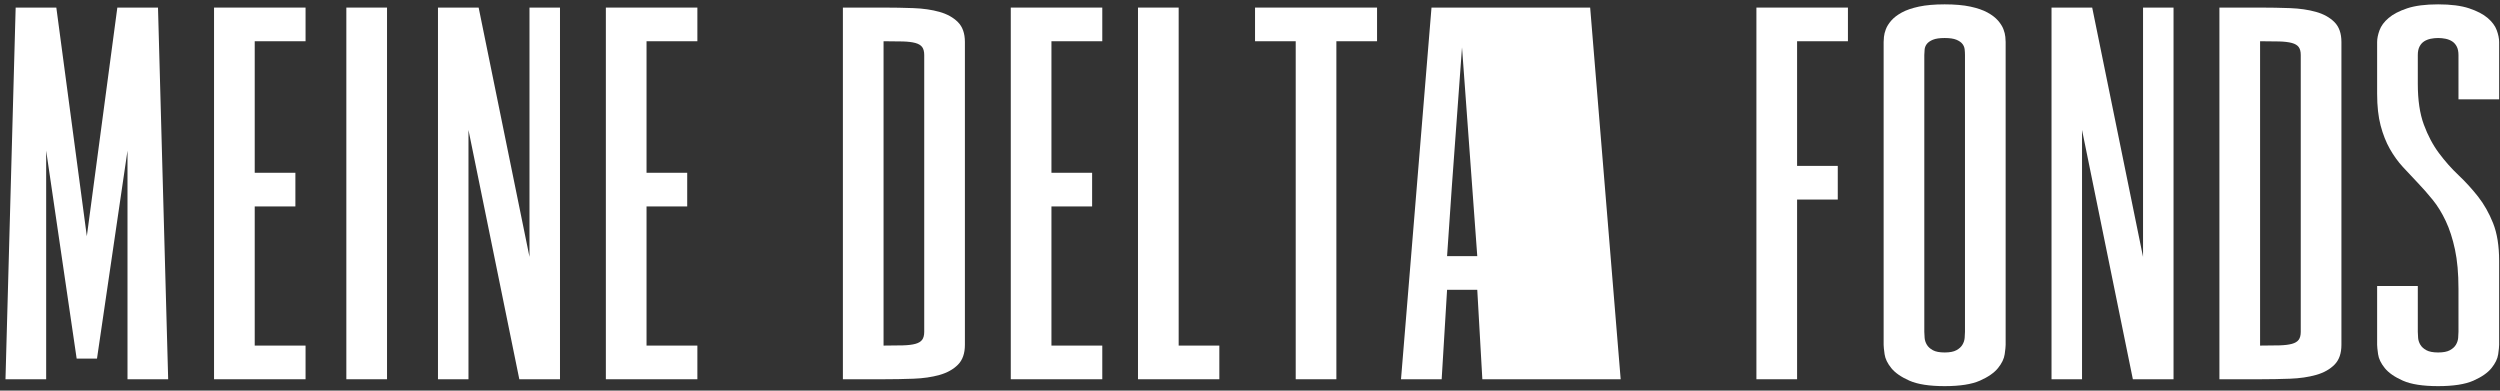 <?xml version="1.0" encoding="UTF-8"?>
<svg width="256px" height="40px" viewBox="0 0 256 40" version="1.1" xmlns="http://www.w3.org/2000/svg" xmlns:xlink="http://www.w3.org/1999/xlink">
    <rect x="0" y="0" width="256" height="40" fill="#333333" stroke="none"/>
    <title>Meine Delta Fonds</title>
    <g id="Symbols" stroke="none" stroke-width="1" fill="none" fill-rule="evenodd">
        <g id="störer" transform="translate(-29, -28)" fill="#FFFFFF" fill-rule="nonzero">
            <g id="Meine-Delta-Fonds" transform="translate(29.562, 28.446)">
                <polygon id="Path" points="11.453 0.33 15.617 0.33 16.659 38.389 12.494 38.389 12.494 14.977 9.37 36.275 7.288 36.275 4.165 14.977 4.165 38.389 1.42108547e-14 38.389 1.041 0.33 5.206 0.33 8.329 23.743"></polygon>
                <polygon id="Path" points="30.727 3.777 25.521 3.777 25.521 17.246 29.686 17.246 29.686 20.693 25.521 20.693 25.521 34.942 30.727 34.942 30.727 38.389 21.356 38.389 21.356 0.33 30.727 0.33"></polygon>
                <polygon id="Path" points="39.069 0.33 39.069 38.389 34.904 38.389 34.904 0.33"></polygon>
                <polygon id="Path" points="56.781 38.389 52.616 38.389 47.41 12.863 47.41 38.389 44.287 38.389 44.287 0.33 48.451 0.33 53.657 25.857 53.657 0.33 56.781 0.33"></polygon>
                <polygon id="Path" points="70.849 3.777 65.643 3.777 65.643 17.246 69.808 17.246 69.808 20.693 65.643 20.693 65.643 34.942 70.849 34.942 70.849 38.389 61.478 38.389 61.478 0.33 70.849 0.33"></polygon>
                <path d="M94.079,5.187 C94.079,4.835 94.008,4.563 93.867,4.372 C93.726,4.181 93.493,4.042 93.168,3.954 C92.843,3.866 92.414,3.814 91.883,3.799 C91.351,3.785 90.695,3.777 89.914,3.777 L89.914,34.942 C90.695,34.942 91.351,34.935 91.883,34.92 C92.414,34.906 92.843,34.854 93.168,34.766 C93.493,34.678 93.726,34.539 93.867,34.348 C94.008,34.157 94.079,33.885 94.079,33.533 L94.079,5.187 Z M98.244,34.866 C98.244,35.747 98.005,36.426 97.528,36.903 C97.051,37.38 96.422,37.729 95.641,37.949 C94.86,38.169 93.97,38.298 92.973,38.334 C91.975,38.371 90.955,38.389 89.914,38.389 L85.75,38.389 L85.75,0.33 L89.914,0.33 C90.955,0.33 91.975,0.349 92.973,0.385 C93.97,0.422 94.86,0.551 95.641,0.771 C96.422,0.991 97.051,1.34 97.528,1.817 C98.005,2.294 98.244,2.973 98.244,3.854 L98.244,34.866 Z" id="Shape"></path>
                <polygon id="Path" points="112.312 3.777 107.106 3.777 107.106 17.246 111.271 17.246 111.271 20.693 107.106 20.693 107.106 34.942 112.312 34.942 112.312 38.389 102.941 38.389 102.941 0.33 112.312 0.33"></polygon>
                <polygon id="Path" points="120.133 0.33 120.133 34.942 124.298 34.942 124.298 38.389 115.968 38.389 115.968 0.33"></polygon>
                <polygon id="Path" points="140.448 0.33 140.448 3.777 136.283 3.777 136.283 38.389 132.119 38.389 132.119 3.777 127.954 3.777 127.954 0.33"></polygon>
                <path d="M165.395,38.389 L151.23,38.389 L150.71,29.227 L147.619,29.227 L147.065,38.389 L142.901,38.389 L146.024,0.33 L162.271,0.33 L165.395,38.389 Z M150.189,18.655 L149.148,4.405 L148.107,18.655 L147.619,25.78 L150.71,25.78 L150.189,18.655 Z" id="Shape"></path>
                <polygon id="Path" points="188.666 3.777 183.46 3.777 183.46 16.541 187.625 16.541 187.625 19.988 183.46 19.988 183.46 38.389 179.295 38.389 179.295 0.33 188.666 0.33"></polygon>
                <path d="M204.816,34.866 C204.816,35.042 204.784,35.361 204.719,35.824 C204.654,36.286 204.426,36.76 204.036,37.244 C203.645,37.729 203.027,38.158 202.181,38.533 C201.335,38.907 200.131,39.094 198.569,39.094 C197.008,39.094 195.804,38.907 194.958,38.533 C194.112,38.158 193.494,37.729 193.103,37.244 C192.713,36.76 192.485,36.286 192.42,35.824 C192.355,35.361 192.322,35.042 192.322,34.866 L192.322,3.854 C192.322,3.737 192.333,3.561 192.355,3.326 C192.377,3.091 192.442,2.83 192.55,2.544 C192.659,2.258 192.843,1.964 193.103,1.663 C193.364,1.362 193.722,1.087 194.177,0.837 C194.633,0.587 195.218,0.385 195.934,0.231 C196.65,0.077 197.528,3.55271368e-15 198.569,3.55271368e-15 C199.611,3.55271368e-15 200.489,0.077 201.205,0.231 C201.921,0.385 202.506,0.587 202.962,0.837 C203.417,1.087 203.775,1.362 204.036,1.663 C204.296,1.964 204.48,2.258 204.589,2.544 C204.697,2.83 204.762,3.091 204.784,3.326 C204.806,3.561 204.816,3.737 204.816,3.854 L204.816,34.866 Z M196.487,33.533 C196.487,33.709 196.498,33.918 196.52,34.161 C196.541,34.403 196.617,34.634 196.747,34.854 C196.878,35.075 197.084,35.262 197.366,35.416 C197.648,35.57 198.049,35.647 198.569,35.647 C199.09,35.647 199.491,35.57 199.773,35.416 C200.055,35.262 200.261,35.075 200.391,34.854 C200.522,34.634 200.598,34.403 200.619,34.161 C200.641,33.918 200.652,33.709 200.652,33.533 L200.652,5.187 C200.652,5.011 200.641,4.82 200.619,4.614 C200.598,4.409 200.522,4.222 200.391,4.053 C200.261,3.884 200.055,3.741 199.773,3.623 C199.491,3.506 199.09,3.447 198.569,3.447 C198.049,3.447 197.648,3.506 197.366,3.623 C197.084,3.741 196.878,3.884 196.747,4.053 C196.617,4.222 196.541,4.409 196.52,4.614 C196.498,4.82 196.487,5.011 196.487,5.187 L196.487,33.533 Z" id="Shape"></path>
                <polygon id="Path" points="222.008 38.389 217.843 38.389 212.638 12.863 212.638 38.389 209.514 38.389 209.514 0.33 213.679 0.33 218.885 25.857 218.885 0.33 222.008 0.33"></polygon>
                <path d="M235.035,5.187 C235.035,4.835 234.965,4.563 234.824,4.372 C234.683,4.181 234.449,4.042 234.124,3.954 C233.799,3.866 233.37,3.814 232.839,3.799 C232.307,3.785 231.651,3.777 230.87,3.777 L230.87,34.942 C231.651,34.942 232.307,34.935 232.839,34.92 C233.37,34.906 233.799,34.854 234.124,34.766 C234.449,34.678 234.683,34.539 234.824,34.348 C234.965,34.157 235.035,33.885 235.035,33.533 L235.035,5.187 Z M239.2,34.866 C239.2,35.747 238.961,36.426 238.484,36.903 C238.007,37.38 237.378,37.729 236.597,37.949 C235.816,38.169 234.927,38.298 233.929,38.334 C232.931,38.371 231.912,38.389 230.87,38.389 L226.706,38.389 L226.706,0.33 L230.87,0.33 C231.912,0.33 232.931,0.349 233.929,0.385 C234.927,0.422 235.816,0.551 236.597,0.771 C237.378,0.991 238.007,1.34 238.484,1.817 C238.961,2.294 239.2,2.973 239.2,3.854 L239.2,34.866 Z" id="Shape"></path>
                <path d="M251.186,29.117 C251.186,27.561 251.066,26.224 250.828,25.108 C250.589,23.993 250.275,23.02 249.884,22.19 C249.494,21.361 249.049,20.637 248.55,20.021 C248.051,19.404 247.541,18.824 247.021,18.281 C246.5,17.737 245.991,17.194 245.492,16.651 C244.993,16.108 244.548,15.491 244.158,14.801 C243.767,14.111 243.453,13.314 243.214,12.411 C242.976,11.508 242.856,10.425 242.856,9.162 L242.856,3.854 C242.856,3.502 242.938,3.102 243.1,2.654 C243.263,2.206 243.572,1.788 244.028,1.399 C244.483,1.009 245.118,0.679 245.931,0.407 C246.744,0.136 247.802,3.55271368e-15 249.103,3.55271368e-15 C250.405,3.55271368e-15 251.462,0.136 252.276,0.407 C253.089,0.679 253.723,1.009 254.179,1.399 C254.634,1.788 254.943,2.206 255.106,2.654 C255.269,3.102 255.35,3.502 255.35,3.854 L255.35,9.723 L251.186,9.723 L251.186,5.187 C251.186,4.835 251.126,4.545 251.007,4.317 C250.887,4.089 250.73,3.913 250.535,3.788 C250.34,3.664 250.117,3.576 249.868,3.524 C249.618,3.473 249.364,3.447 249.103,3.447 C248.843,3.447 248.588,3.473 248.339,3.524 C248.089,3.576 247.867,3.664 247.672,3.788 C247.476,3.913 247.319,4.089 247.2,4.317 C247.081,4.545 247.021,4.835 247.021,5.187 L247.021,8.149 C247.021,9.808 247.227,11.196 247.639,12.312 C248.051,13.428 248.566,14.401 249.185,15.23 C249.803,16.06 250.47,16.812 251.186,17.488 C251.901,18.163 252.568,18.894 253.187,19.679 C253.805,20.465 254.32,21.375 254.732,22.41 C255.144,23.446 255.35,24.734 255.35,26.276 L255.35,34.866 C255.35,35.042 255.318,35.361 255.253,35.824 C255.188,36.286 254.96,36.76 254.569,37.244 C254.179,37.729 253.561,38.158 252.715,38.533 C251.869,38.907 250.665,39.094 249.103,39.094 C247.541,39.094 246.338,38.907 245.492,38.533 C244.646,38.158 244.028,37.729 243.637,37.244 C243.247,36.76 243.019,36.286 242.954,35.824 C242.889,35.361 242.856,35.042 242.856,34.866 L242.856,28.843 L247.021,28.843 L247.021,33.533 C247.021,33.709 247.032,33.918 247.053,34.161 C247.075,34.403 247.151,34.634 247.281,34.854 C247.411,35.075 247.617,35.262 247.899,35.416 C248.181,35.57 248.583,35.647 249.103,35.647 C249.624,35.647 250.025,35.57 250.307,35.416 C250.589,35.262 250.795,35.075 250.925,34.854 C251.055,34.634 251.131,34.403 251.153,34.161 C251.175,33.918 251.186,33.709 251.186,33.533 L251.186,29.117 Z" id="Path"></path>
            </g>
        </g>
    </g>
</svg>